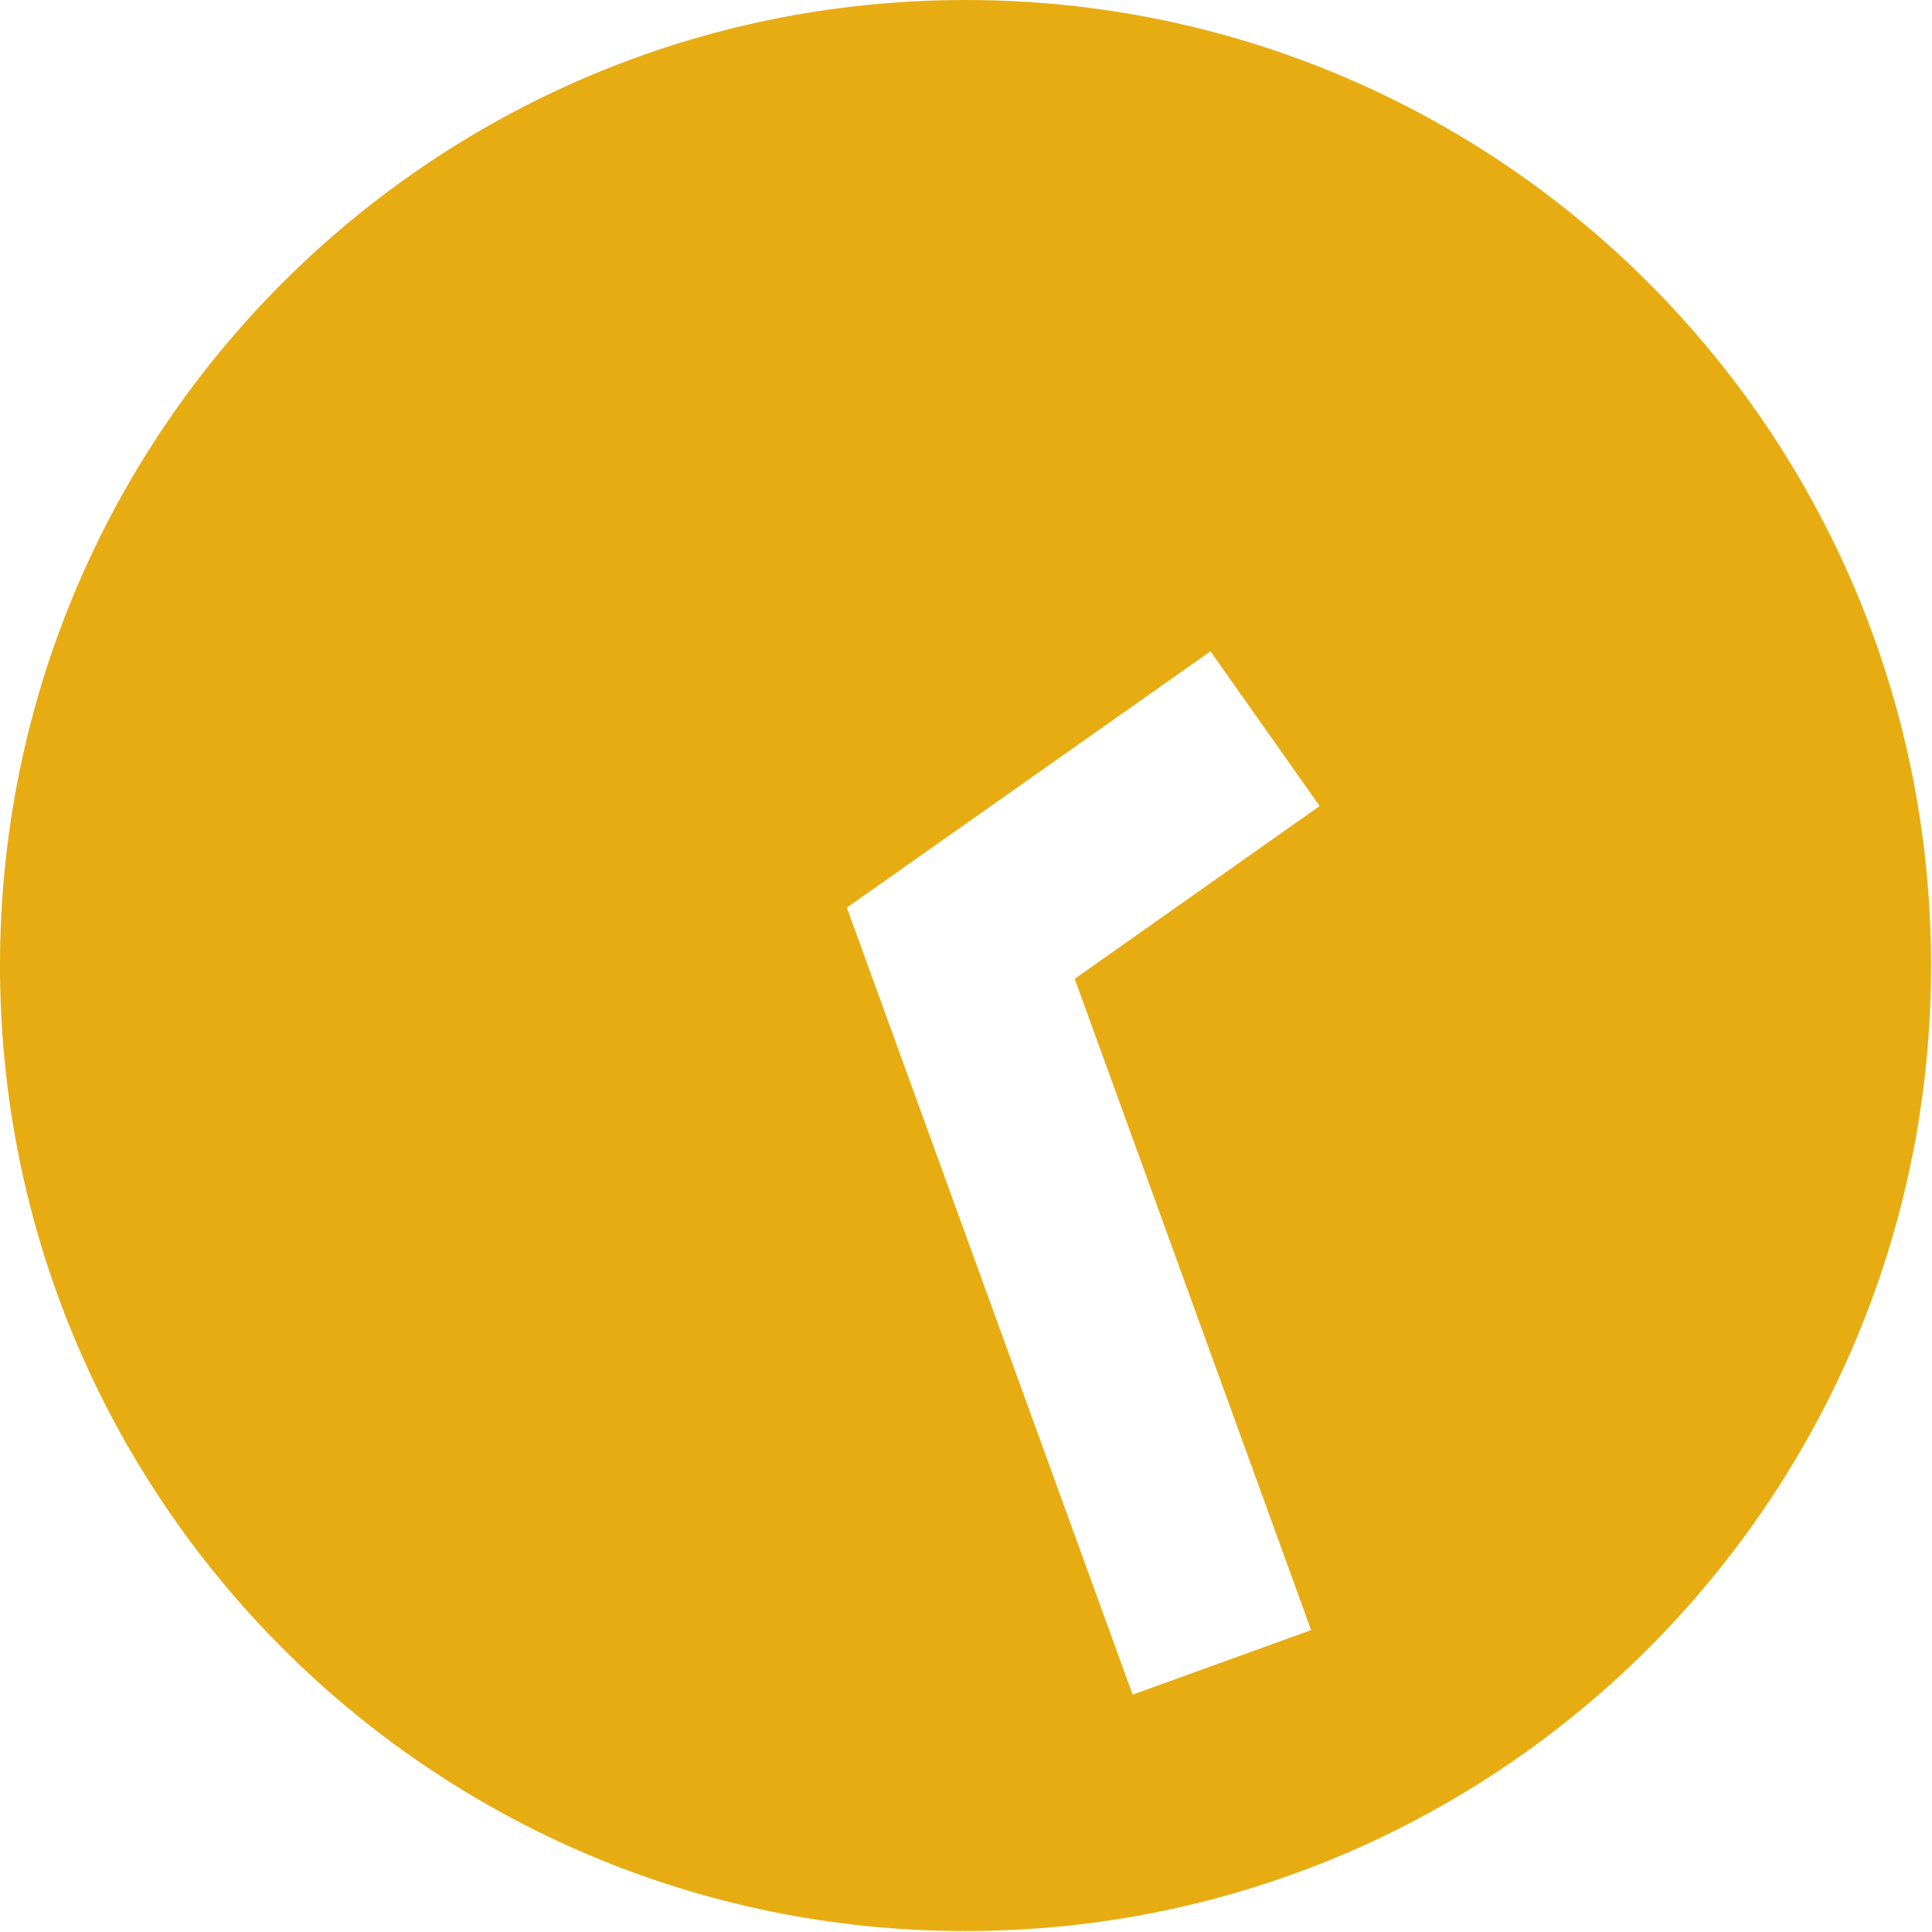 <?xml version="1.0" encoding="UTF-8"?>
<svg xmlns="http://www.w3.org/2000/svg" id="Capa_2" data-name="Capa 2" viewBox="0 0 20.35 20.35">
  <defs>
    <style>
      .cls-1 {
        fill: #e7ac12;
      }
    </style>
  </defs>
  <g id="Layer_3" data-name="Layer 3">
    <path class="cls-1" d="m10.17,0C4.55,0,0,4.55,0,10.17s4.55,10.17,10.17,10.17,10.17-4.55,10.17-10.17S15.79,0,10.17,0Zm3.64,17.17l-1.88.68-3.01-8.29,3.83-2.7,1.15,1.63-2.58,1.82,2.49,6.86Z"></path>
  </g>
</svg>
